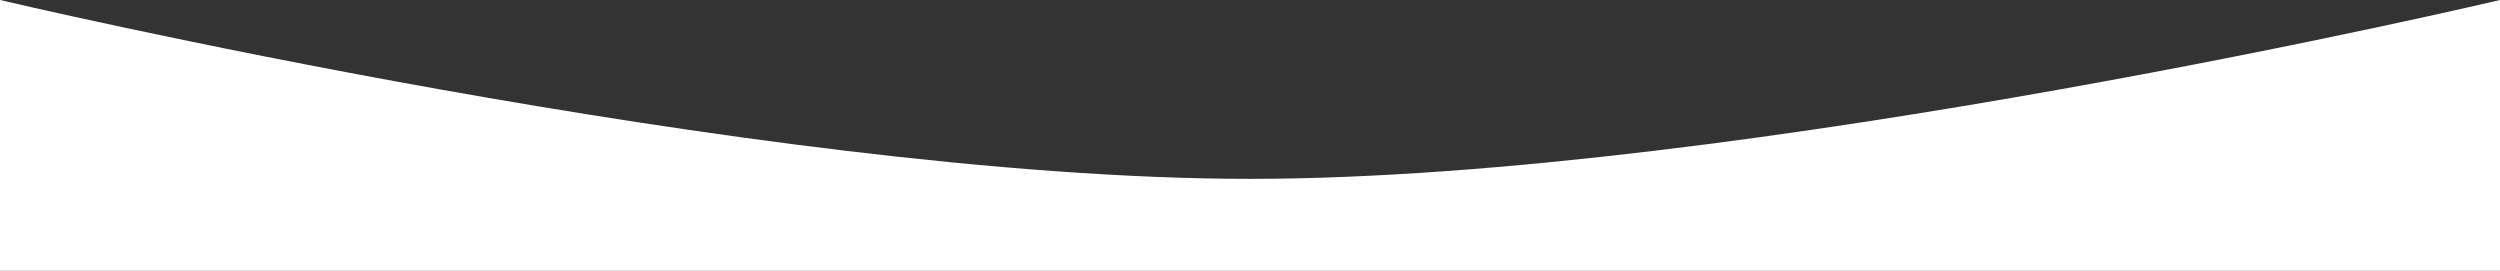 <?xml version="1.0" encoding="UTF-8"?> <svg xmlns="http://www.w3.org/2000/svg" width="1920" height="208" viewBox="0 0 1920 208" fill="none"><rect x="0" y="0" width="1920" height="208" fill="#333333" stroke="none"/><g clip-path="url(#clip0_1666_2)"><path d="M0 0C0 0 581.272 137.357 960 137.357C1338.73 137.357 1920 0 1920 0V208H0V0Z" fill="white"></path></g><defs><clipPath id="clip0_1666_2"><rect width="1920" height="208" fill="white"></rect></clipPath></defs></svg> 